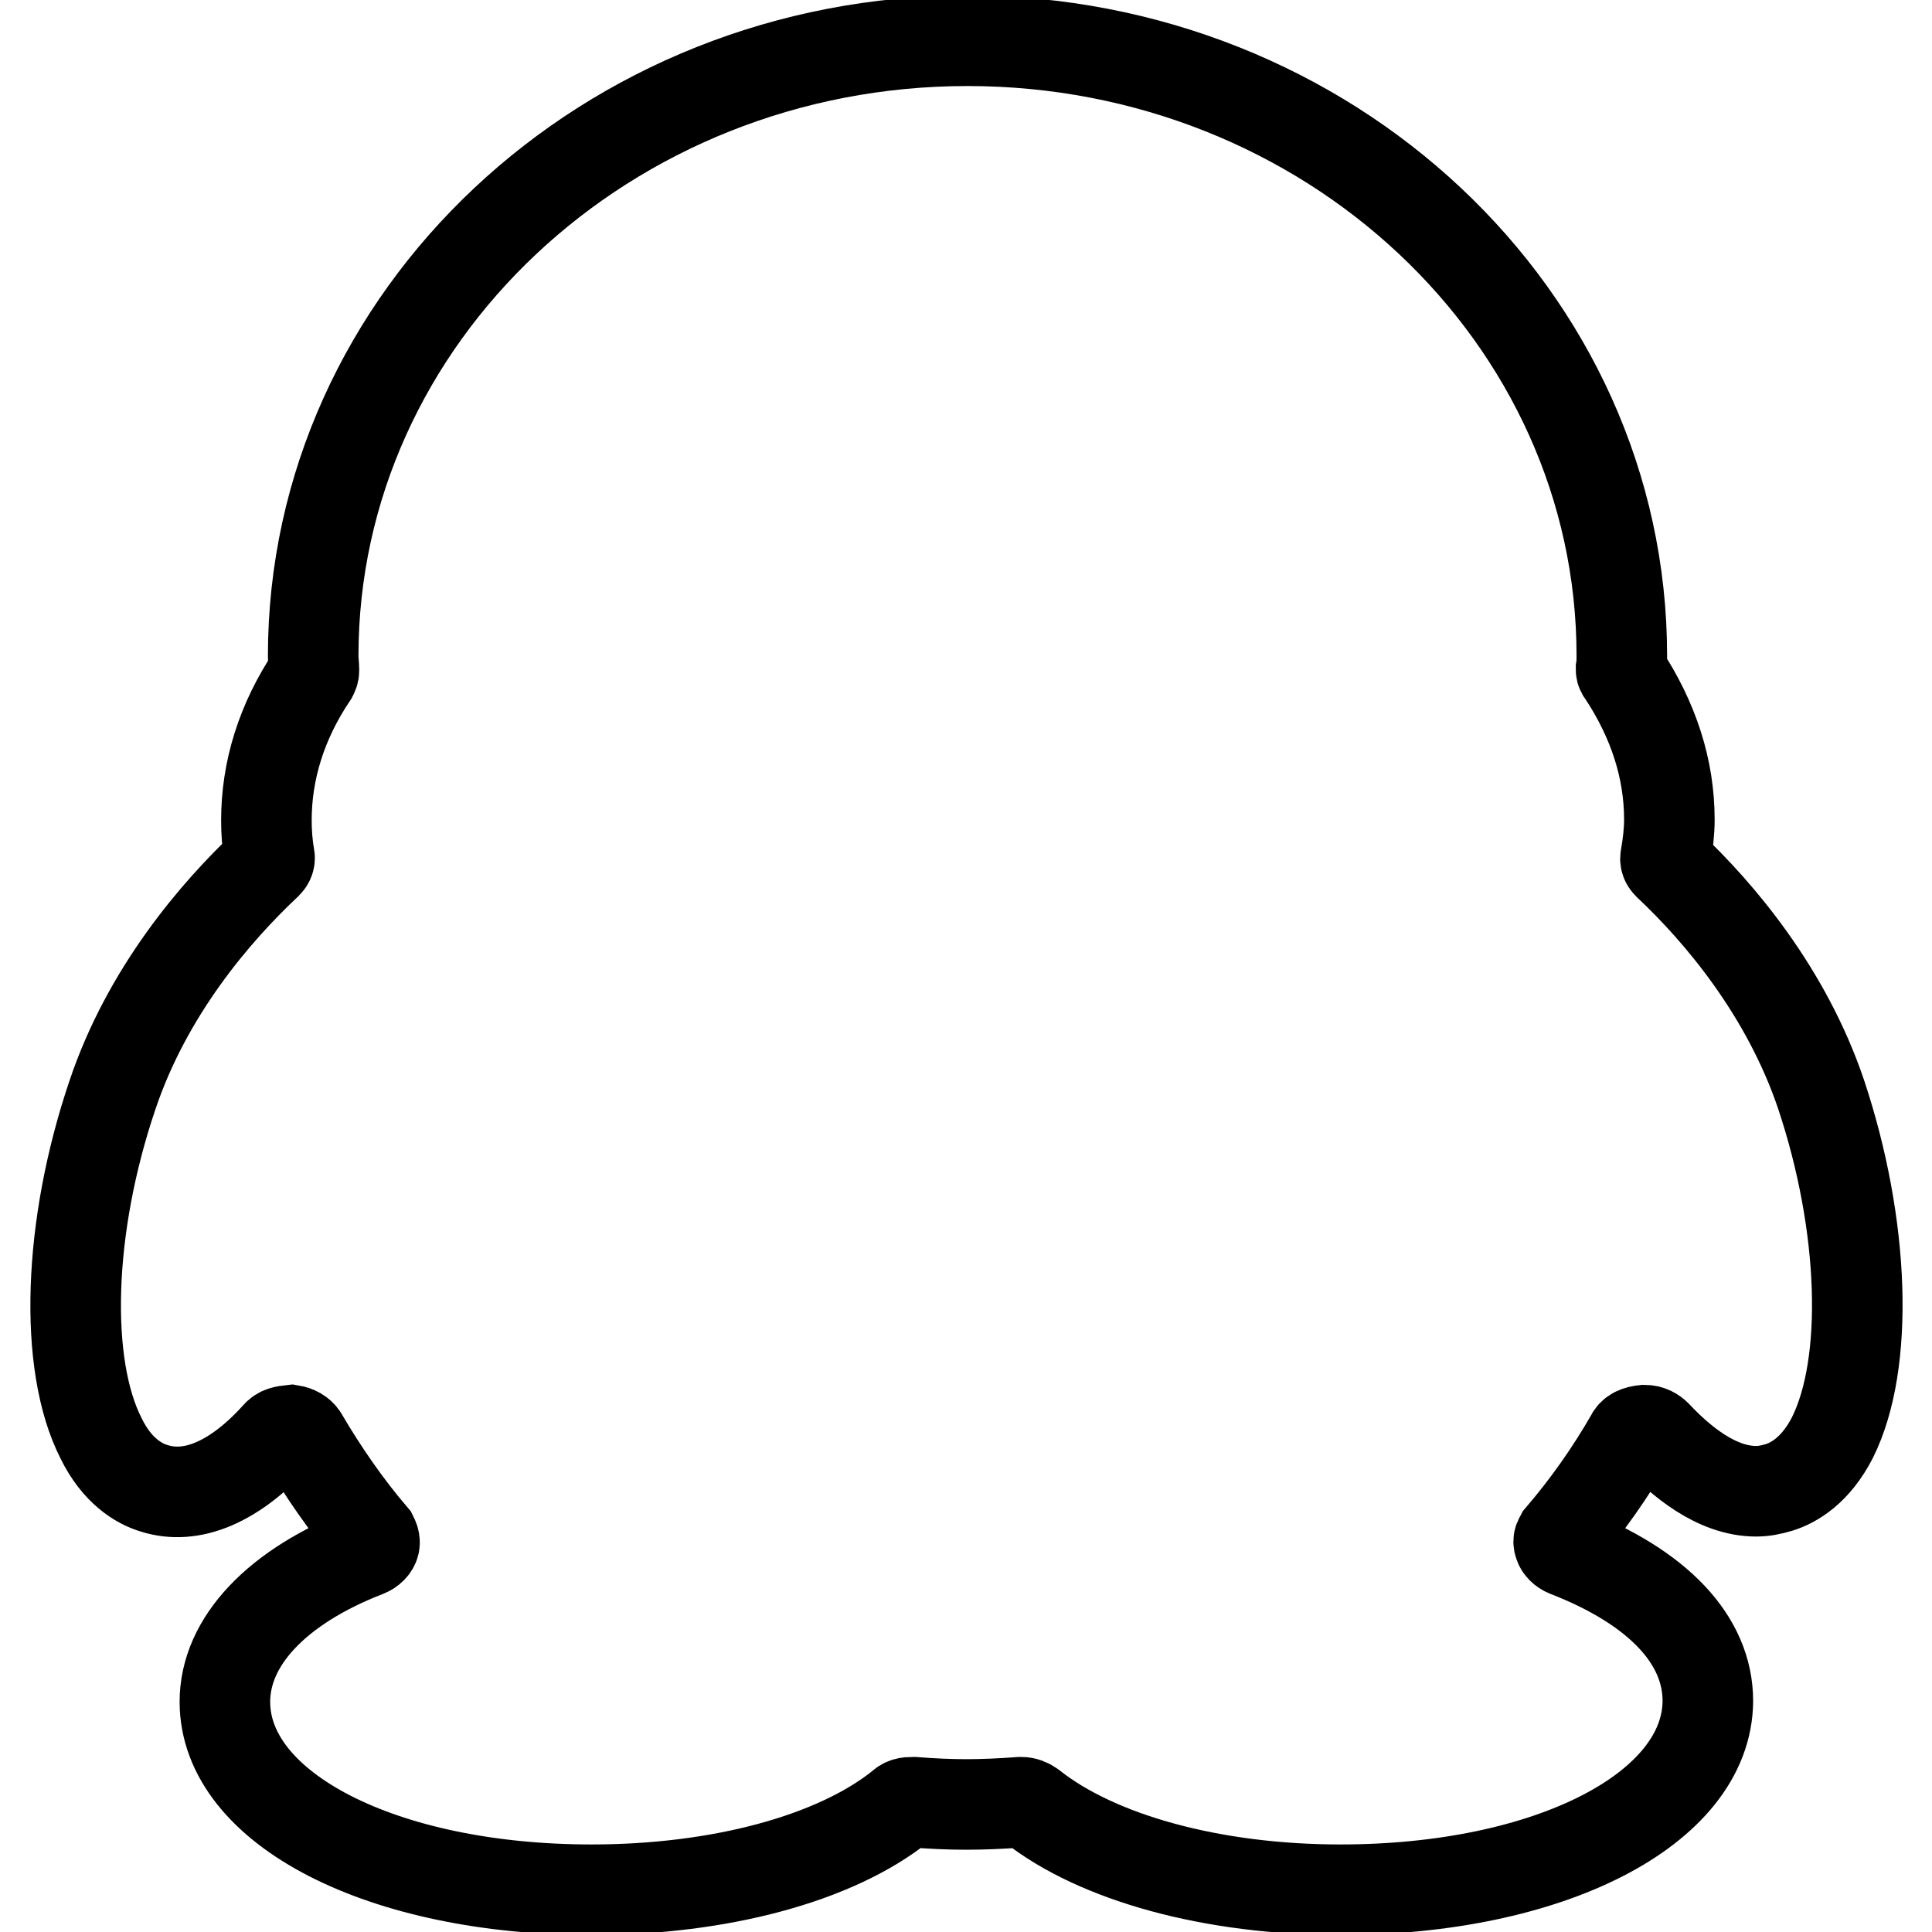 <?xml version="1.0" encoding="utf-8"?>
<!-- Svg Vector Icons : http://www.onlinewebfonts.com/icon -->
<!DOCTYPE svg PUBLIC "-//W3C//DTD SVG 1.1//EN" "http://www.w3.org/Graphics/SVG/1.1/DTD/svg11.dtd">
<svg version="1.1" xmlns="http://www.w3.org/2000/svg" xmlns:xlink="http://www.w3.org/1999/xlink" x="0px" y="0px" viewBox="0 0 256 256" enable-background="new 0 0 256 256" xml:space="preserve">
<g> <path stroke-width="12" fill-opacity="0" stroke="#000000"  d="M177.6,250.4c-16.9,0-32.2-4.2-40.9-11.1c-0.4-0.3-0.9-0.5-1.4-0.5c-5.5,0.4-9.1,0.4-14.3,0 c-0.8,0-1.2,0.1-1.6,0.5c-8.7,7-24.1,11.1-41,11.1c-27.7,0-48.6-10.7-48.6-24.9c0-8,6.9-15.3,18.8-19.9c0.5-0.2,0.9-0.6,1-1 c0.1-0.4-0.1-0.8-0.2-1c-3.5-4.1-6.6-8.6-9.3-13.2c-0.3-0.5-0.9-0.8-1.5-0.9c-0.9,0.1-1.5,0.2-1.9,0.7c-5.6,6.2-11.3,8.6-16.3,7 c-2-0.6-4.9-2.3-7-6.6c-5-9.8-4.4-28.1,1.5-45.5c4.6-13.7,13.6-24.2,20.4-30.6c0.2-0.2,0.5-0.5,0.4-1c-0.3-1.7-0.4-3.3-0.4-4.8 c0-6.6,2-13.1,6.1-19.2c0.1-0.2,0.2-0.4,0.2-0.7c0-0.6-0.1-1.2-0.1-1.9c0-44.9,38.9-81.5,86.7-81.5c47.8,0,86.7,36.5,86.7,81.5 c0,0.6,0,1.1-0.1,1.7c0,0.2,0,0.4,0.2,0.6c4.1,6.2,6.2,12.7,6.2,19.4c0,1.6-0.2,3.3-0.5,5c-0.1,0.5,0.2,0.8,0.4,1 c6.7,6.3,15.6,16.8,20.2,30.4c5.8,17.4,6.4,35.7,1.5,45.5c-2.2,4.3-5.1,6-7.1,6.6c-1,0.3-2,0.5-3,0.5c-5.3,0-10.1-4.1-13.2-7.4 c-0.4-0.4-0.9-0.7-1.6-0.7c-1,0.1-1.6,0.4-1.8,0.9c-2.7,4.7-5.8,9.1-9.3,13.2c-0.1,0.2-0.4,0.5-0.2,1c0.1,0.4,0.5,0.8,1,1 c12.1,4.7,18.7,11.7,18.7,19.8C226.2,239.7,205.3,250.4,177.6,250.4L177.6,250.4z"/></g>
</svg>